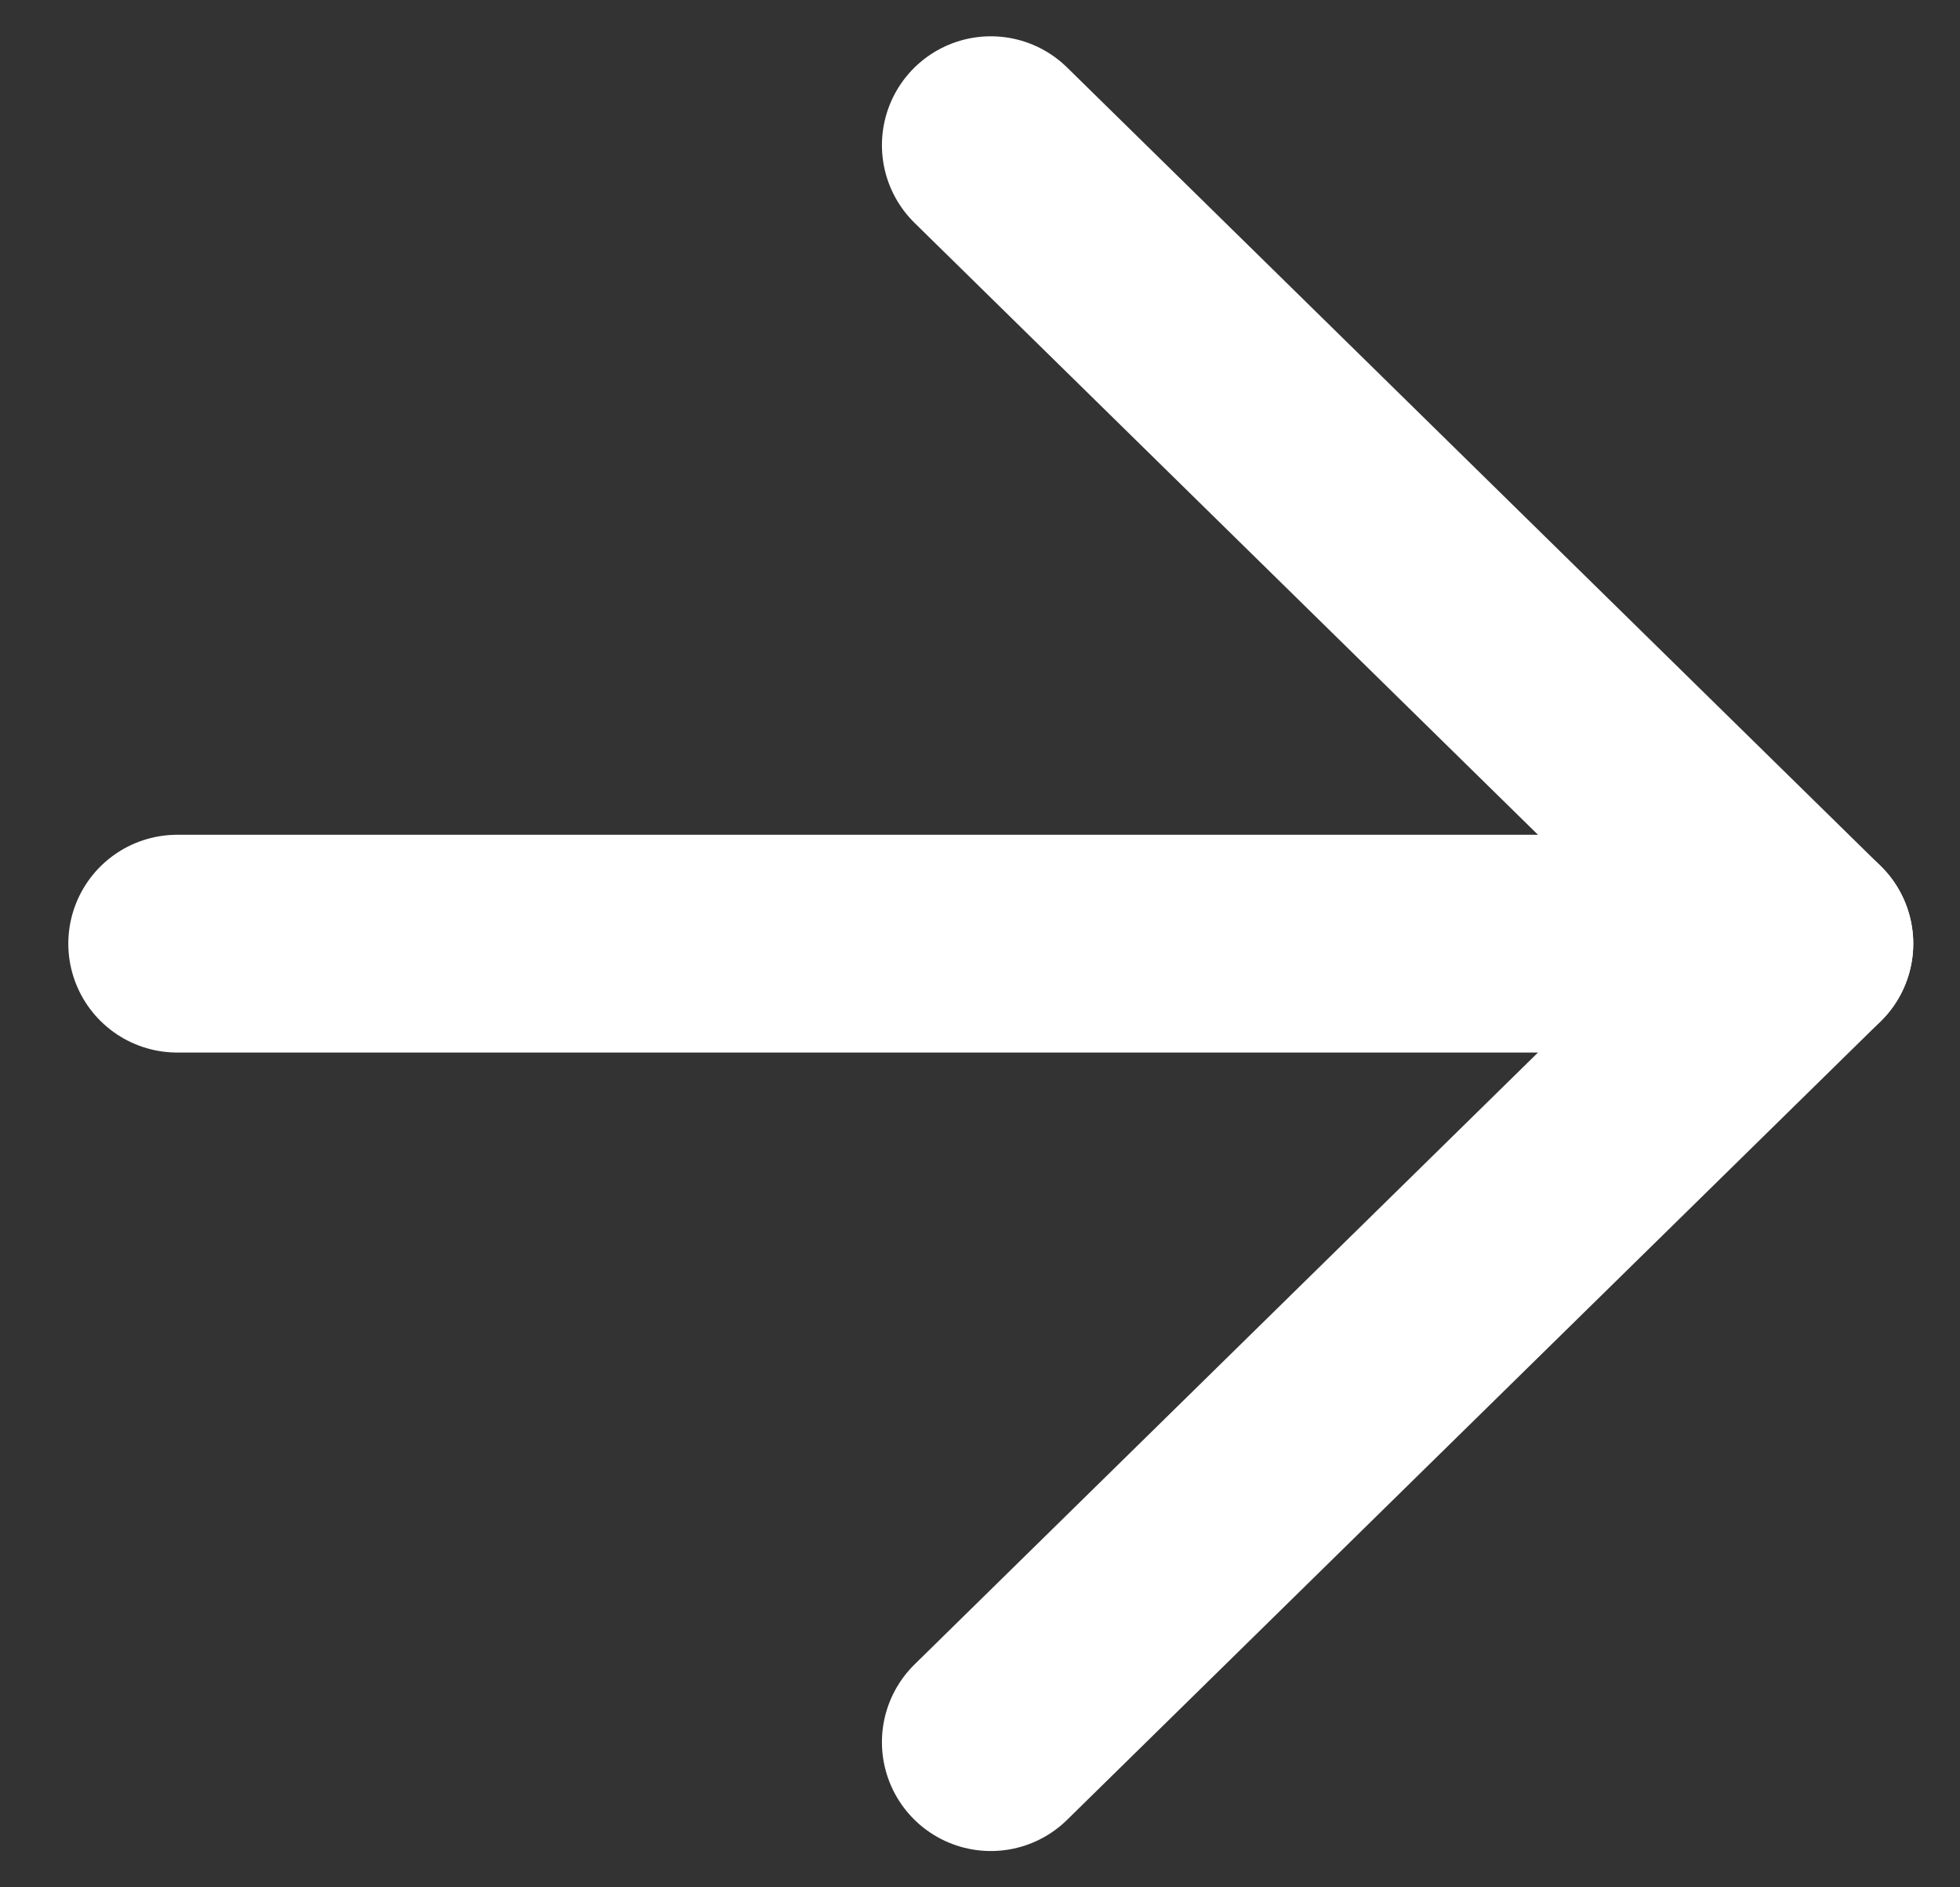 <svg width="27" height="26" viewBox="0 0 27 26" fill="none" xmlns="http://www.w3.org/2000/svg">
<rect x="0" y="0" width="27" height="26" fill="#333333" stroke="none"/>
<path d="M2.441 13H24.856" stroke="white" stroke-width="3" stroke-linecap="round" stroke-linejoin="round"/>
<path d="M13.649 2L24.856 13L13.649 24" stroke="white" stroke-width="3" stroke-linecap="round" stroke-linejoin="round"/>
</svg>
